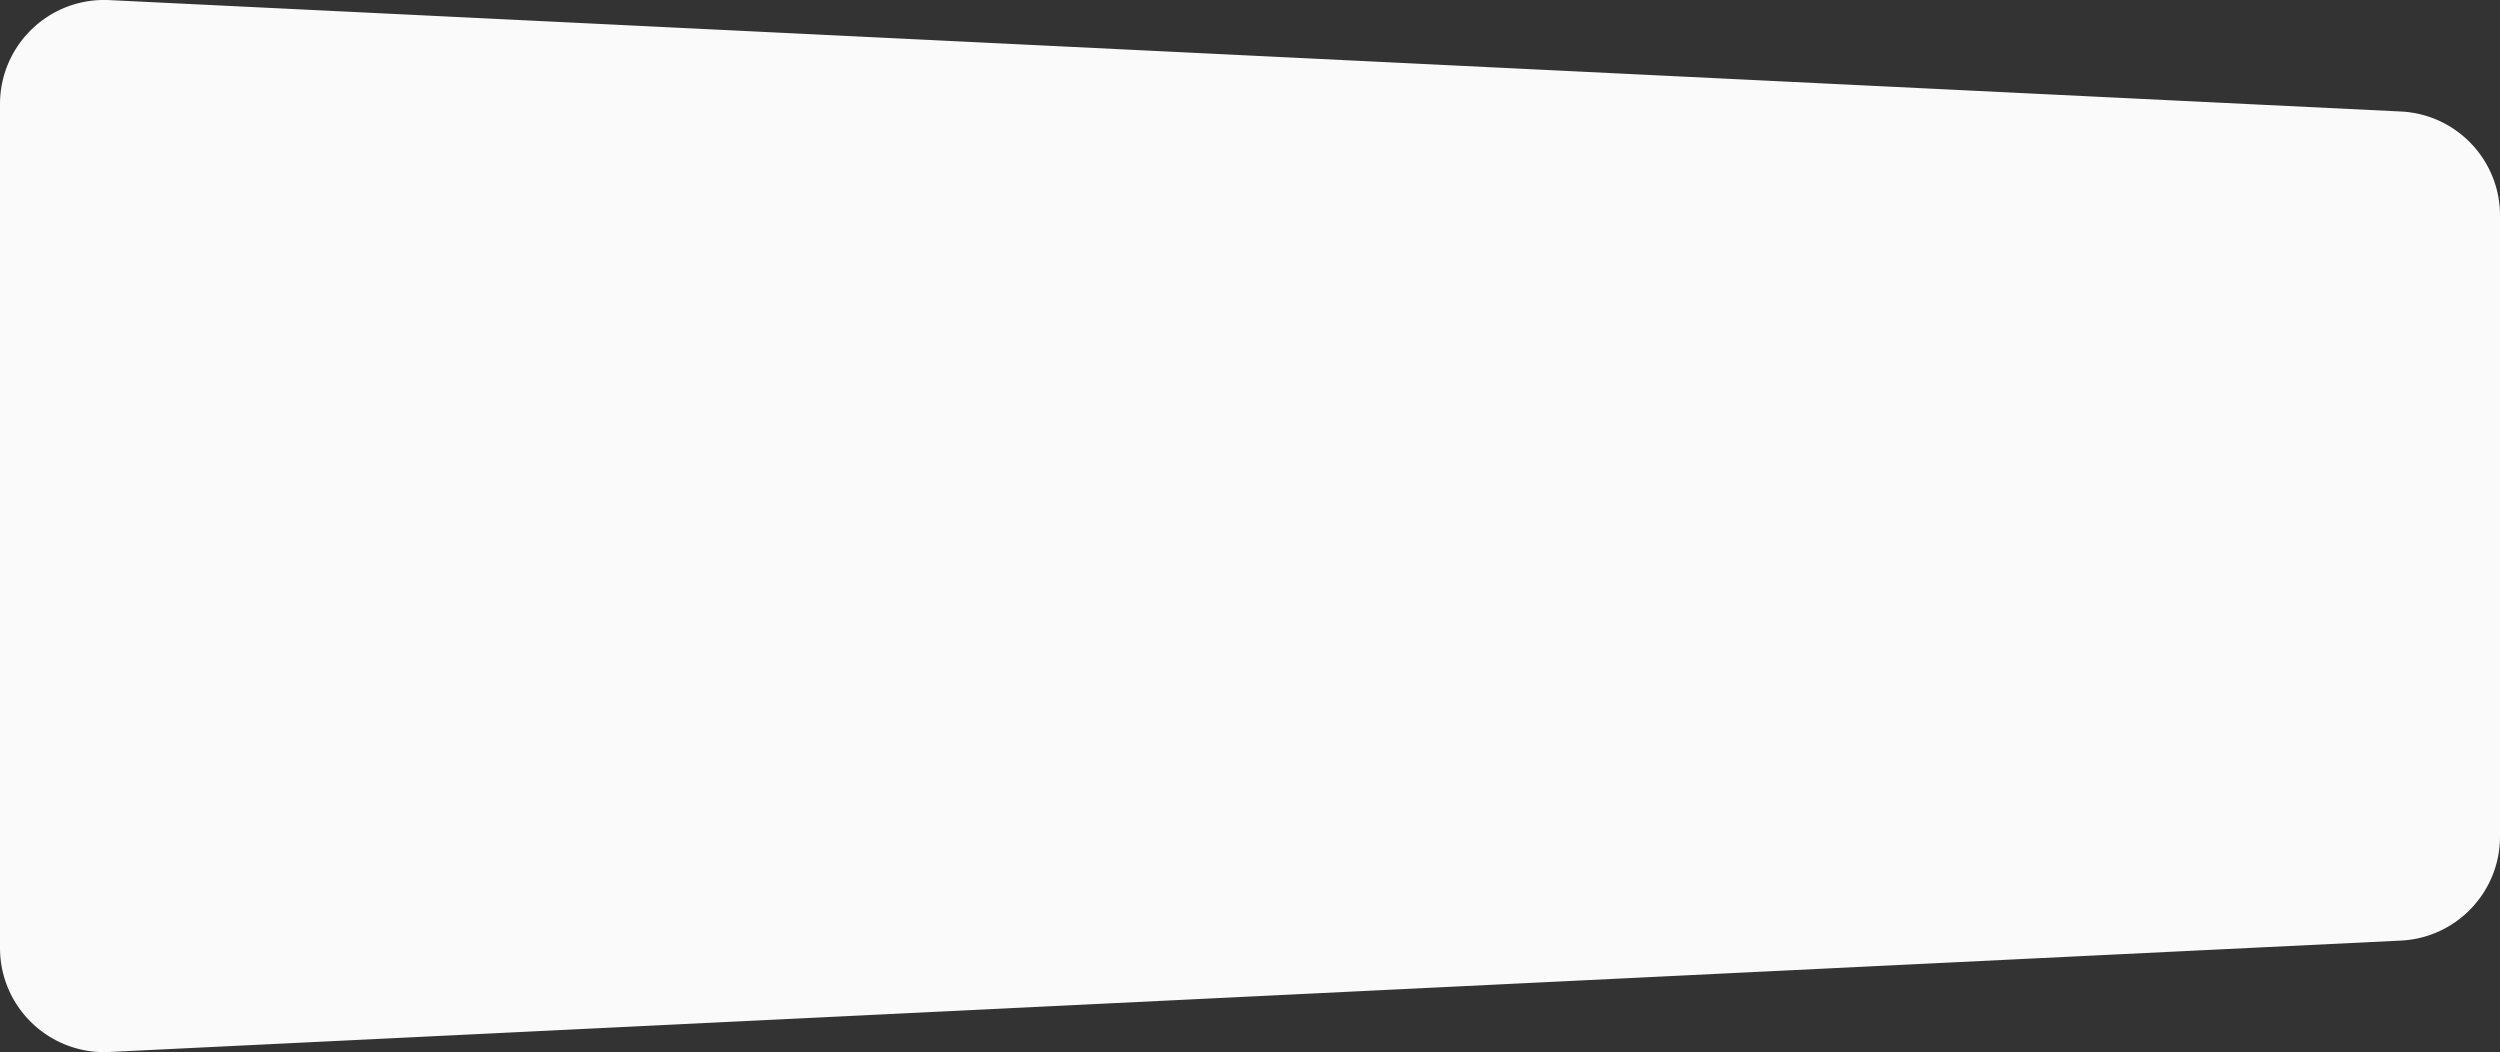 <svg width="1440" height="606" viewBox="0 0 1440 606" xmlns="http://www.w3.org/2000/svg">
    <rect x="0" y="0" width="1440" height="606" fill="#333333" stroke="none"/>
    <path d="m62.913.058 1320 64.167C1414.88 65.779 1440 92.15 1440 124.155v357.69c0 32.005-25.12 58.376-57.087 59.93l-1320 64.167C29.815 607.55 1.68 582.024.071 548.926A60 60 0 0 1 0 546.012V59.988c0-33.138 26.863-60 60-60a60 60 0 0 1 2.913.07z" fill="#FAFAFA" fill-rule="evenodd"/>
</svg>

